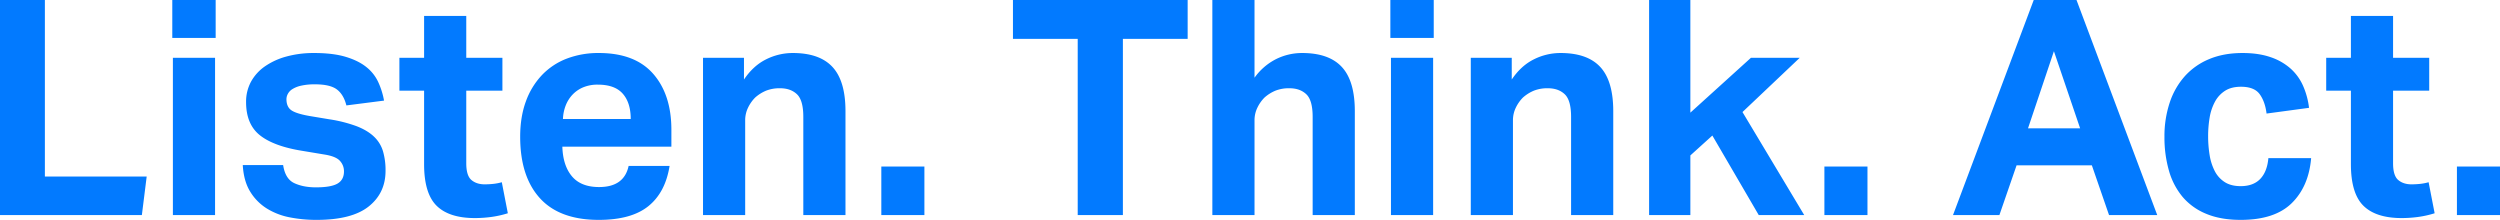 <?xml version="1.0" encoding="UTF-8"?> <svg xmlns="http://www.w3.org/2000/svg" width="2324" height="204.4" viewBox="0 0 2324 204.4"><path id="q2-werbeagentur_itkn_listem-think-act" d="M20.44-199.92H62.16V-35.84H156.8L152.32,0H20.44Zm160.72,53.76h39.2V0h-39.2Zm-.56-53.76h40.32v35.28H180.6ZM283.64-46.48Q285.6-33.6,294-29.68t20.16,3.92q14,0,20.02-3.5T340.2-40.6a14.19,14.19,0,0,0-3.78-9.8q-3.78-4.2-14.42-5.88l-20.16-3.36q-26.6-4.2-39.62-14.42T249.2-105a38.848,38.848,0,0,1,4.62-19.04,42.124,42.124,0,0,1,13.02-14.28,64.772,64.772,0,0,1,20.02-9.1,95.778,95.778,0,0,1,25.62-3.22q17.36,0,29.12,3.5t19.18,9.38a38.413,38.413,0,0,1,11.2,14,71.068,71.068,0,0,1,5.46,17.36l-35,4.48q-2.52-10.08-8.82-14.84t-20.3-4.76a56.309,56.309,0,0,0-13.02,1.26,25.747,25.747,0,0,0-8.12,3.22,11.881,11.881,0,0,0-4.2,4.48,10.681,10.681,0,0,0-1.26,4.76q0,7,4.34,10.22T308-92.12l18.48,3.08a129.035,129.035,0,0,1,25.48,6.44q10.08,3.92,16.1,9.66a30.876,30.876,0,0,1,8.4,13.58,62.814,62.814,0,0,1,2.38,18.2q0,20.72-15.68,33.18T314.72,4.48A127.579,127.579,0,0,1,289.66,2.1a62.9,62.9,0,0,1-21.28-8.26,47.589,47.589,0,0,1-15.4-15.68q-6.02-9.8-6.86-24.64Zm131.04-69.16H391.72v-30.52h22.96v-38.92h39.2v38.92h33.6v30.52h-33.6v67.48q0,11.48,4.76,15.54t12.32,4.06a77.529,77.529,0,0,0,7.98-.42,46.354,46.354,0,0,0,7.98-1.54l5.6,28.84a93.029,93.029,0,0,1-15.82,3.5A116.573,116.573,0,0,1,462,2.8q-24.08,0-35.7-11.48T414.68-47.32Zm228.2,70Q638.96-21,623.14-8.26T577.08,4.48q-36.4,0-54.74-20.16T504-72.8q0-18.48,5.32-32.9a69.808,69.808,0,0,1,14.98-24.5,62.861,62.861,0,0,1,23.1-15.26,81.9,81.9,0,0,1,29.68-5.18q33.6,0,50.54,19.32t16.94,52.08v15.68H543.2q.56,17.64,8.96,27.58t25.2,9.94q23.24,0,27.44-19.6ZM606.76-89.32q0-15.12-7.42-23.52t-23.1-8.4a34.608,34.608,0,0,0-13.72,2.52,29.114,29.114,0,0,0-9.94,6.86,31.2,31.2,0,0,0-6.3,10.08,38.441,38.441,0,0,0-2.52,12.46Zm67.2-56.84h38.08V-126q8.68-12.88,20.58-18.76a55.27,55.27,0,0,1,24.78-5.88q24.92,0,36.96,13.02T806.4-96.6V0H767.2V-91.28q0-15.4-5.88-21t-15.68-5.6a34.225,34.225,0,0,0-13.02,2.24,36.158,36.158,0,0,0-10.22,6.44,34.483,34.483,0,0,0-6.58,9.38,26.8,26.8,0,0,0-2.66,11.9V0h-39.2ZM839.72-45.08h40.04V0H839.72ZM1022.28-163.8h-60.2v-36.12h162.4v36.12h-60.2V0h-42Zm125.16-36.12h39.2v72.24a55.232,55.232,0,0,1,20.16-17.36,54.251,54.251,0,0,1,24.08-5.6q24.92,0,36.96,13.02t12.04,41.02V0h-39.2V-91.28q0-15.4-5.88-21t-15.68-5.6a34.225,34.225,0,0,0-13.02,2.24,36.156,36.156,0,0,0-10.22,6.44,34.48,34.48,0,0,0-6.58,9.38,26.8,26.8,0,0,0-2.66,11.9V0h-39.2Zm166.04,53.76h39.2V0h-39.2Zm-.56-53.76h40.32v35.28h-40.32Zm74.76,53.76h38.08V-126q8.68-12.88,20.58-18.76a55.27,55.27,0,0,1,24.78-5.88q24.92,0,36.96,13.02t12.04,41.02V0h-39.2V-91.28q0-15.4-5.88-21t-15.68-5.6a34.225,34.225,0,0,0-13.02,2.24,36.156,36.156,0,0,0-10.22,6.44,34.48,34.48,0,0,0-6.58,9.38,26.8,26.8,0,0,0-2.66,11.9V0h-39.2Zm165.76-53.76h38.36V-95.2l56.28-50.96h45.36l-53.2,50.4L1697.64,0h-42.28l-43.12-73.92L1591.8-55.44V0h-38.36ZM1716.4-45.08h40.04V0H1716.4ZM1911-199.92h39.76L2025.8,0H1981l-15.96-46.2h-70L1879.08,0h-43.12Zm43.12,119.28-24.36-71.68-24.08,71.68Zm214.76,27.72q-2.24,26.32-18.06,41.86T2103.36,4.48q-18.48,0-31.92-5.6a56.914,56.914,0,0,1-21.98-15.68,65.9,65.9,0,0,1-12.74-24.36,111.888,111.888,0,0,1-4.2-31.64,98.266,98.266,0,0,1,4.9-31.78,69.612,69.612,0,0,1,14.14-24.64,62.505,62.505,0,0,1,22.68-15.82q13.44-5.6,30.8-5.6,14.84,0,25.9,3.78a53.844,53.844,0,0,1,18.62,10.5,46.951,46.951,0,0,1,11.76,16.1,71.889,71.889,0,0,1,5.6,20.58l-39.48,5.32q-1.4-11.2-6.44-18.06t-17.36-6.86q-8.96,0-14.84,3.78a27.526,27.526,0,0,0-9.38,10.22,47.022,47.022,0,0,0-4.9,14.7,102.927,102.927,0,0,0-1.4,17.22,107.22,107.22,0,0,0,1.4,17.64,49.5,49.5,0,0,0,4.76,14.84,26.433,26.433,0,0,0,9.24,10.22q5.88,3.78,14.84,3.78,11.76,0,18.2-6.72t7.56-19.32Zm36.96-62.72h-22.96v-30.52h22.96v-38.92h39.2v38.92h33.6v30.52h-33.6v67.48q0,11.48,4.76,15.54t12.32,4.06a77.53,77.53,0,0,0,7.98-.42,46.36,46.36,0,0,0,7.98-1.54l5.6,28.84a93.028,93.028,0,0,1-15.82,3.5,116.578,116.578,0,0,1-14.7.98q-24.08,0-35.7-11.48t-11.62-38.64Zm98.56,70.56h40.04V0H2304.4Z" transform="translate(-20.44 199.92)" fill="#027aff"></path></svg> 
